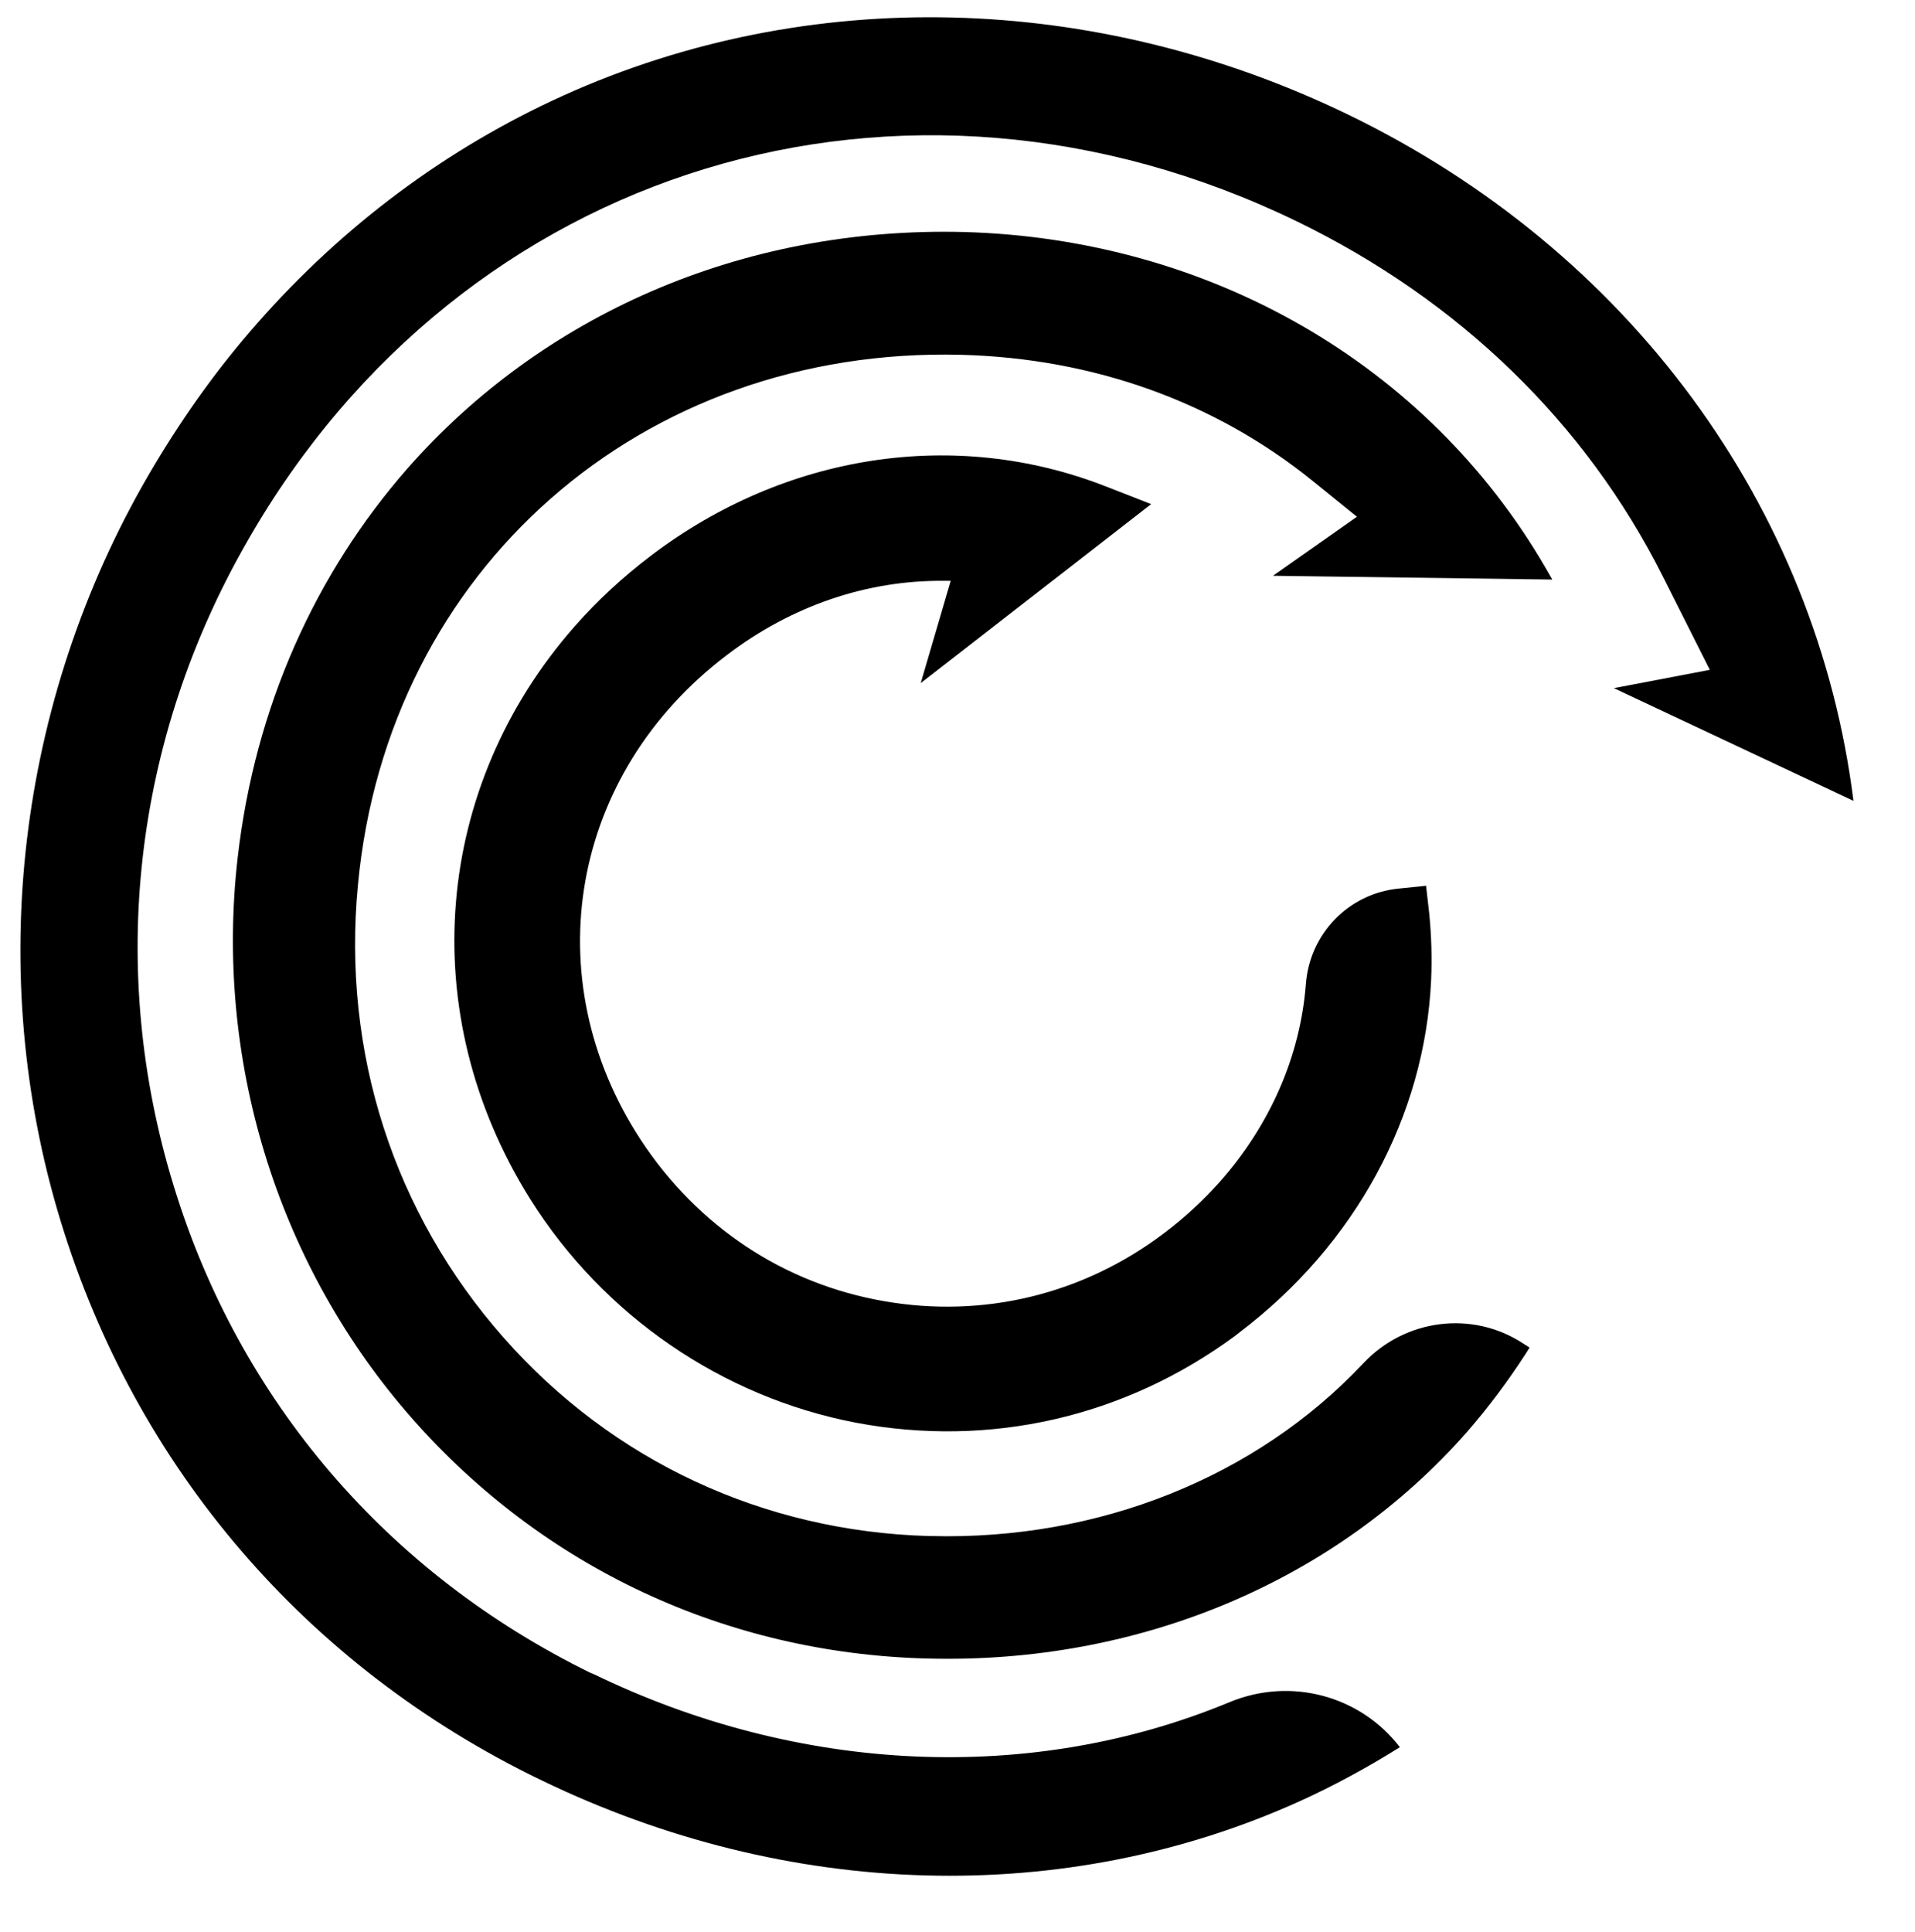 <?xml version="1.0" encoding="utf-8"?>
<!-- Generator: Adobe Illustrator 26.0.3, SVG Export Plug-In . SVG Version: 6.00 Build 0)  -->
<svg version="1.1" id="Layer_1" xmlns="http://www.w3.org/2000/svg" xmlns:xlink="http://www.w3.org/1999/xlink" x="0px" y="0px"
	 viewBox="0 0 606.7 612" style="enable-background:new 0 0 606.7 612;" xml:space="preserve">
<style type="text/css">
	.st0{fill:#FFFFFF;}
	.st1{fill:#9CC747;}
	.st2{fill:#1685FF;}
	.st3{fill:#F77C4E;}
	.st4{fill:#37474F;}
</style>
<path d="M489.5,179.6l2.3,4l-88.5-1.2l26.6-18.7l-14.1-11.4c-30.9-25-69.4-38.8-111.3-39.9c-101.2-2.6-181.7,68-191.1,167.9
	c-5.1,53.1,11.4,104.1,46.2,143.5c34.4,39,82.2,61.3,134.6,62.8l0.7,0c53.1,1.4,103.1-18.6,137.1-54.8c13.2-14,34.4-16.7,50.4-6.3
	l2.2,1.4l-1.4,2.2c-5.5,8.5-11.7,16.8-18.4,24.5c-41.7,47.4-104,73.6-171,71.8l-3.3-0.1c-63.3-2.5-120.8-30.3-161.9-78.2
	c-41.1-48-60.6-111.9-53.3-175.4c5.5-48,24.8-90.2,53.8-123.3c42.3-48.1,105.3-76.7,176.4-74.9C383.3,75.7,452.1,115.4,489.5,179.6z
	"/>
<path d="M587.2,253.7L511.3,218l30.4-5.8l-14.9-29.6c-24.4-48.6-64.5-87.5-116-112.5C286.3,9.7,146.4,52.4,78.4,171.4
	c-36.2,63-44.5,135.7-23.3,204.5c20.8,67.9,67.7,122.6,132.1,154.1l0.8,0.3c65.3,31.7,138.8,35,201.6,8.9c19.4-8,41.4-2,53.9,14.3
	c-10.4,6.5-21.1,12.3-31.7,17.1c-74.5,33.7-162.1,31.2-240.2-6.6l-3.9-1.9C94.1,525.3,41,461.7,18.1,383.1
	C-4.8,304.4,6.4,218.4,49,147.2c9.7-16.2,20.5-31.2,32.6-44.9c27.1-30.8,59.9-55.3,96.8-72c77.7-35.1,168.3-32.9,248.7,6
	C516.1,79.4,575.5,160.4,587.2,253.7z"/>
<path d="M443,281.5l8.8-0.9l1,8.8c0.7,7,0.9,14.1,0.6,21.1c-2,43.2-24.1,83.8-60.6,111.5l-1.8,1.4c-34.9,25.6-77.4,35.3-119.8,27.3
	c-42.4-8.1-80-33.9-103.2-70.8c-37.1-59.2-30.4-130.9,14-181.4c7.2-8.2,15.3-15.7,24.4-22.6c42.5-32.2,96.2-40.4,143.7-21.9
	l14.6,5.7l-73,56.7l9.5-32.4l-2.3,0c-24.3-0.2-48.1,7.9-68.6,23.5c-49.5,37.5-61,102.1-27.3,153.6c18,27.4,45.3,45.6,77.1,51.1
	c31.4,5.5,62.9-2.1,88.5-21.4l0.4-0.3c6.5-4.9,12.5-10.5,17.7-16.4c15.6-17.7,25.2-39.4,27-62.1C414.8,295.9,427.2,283.1,443,281.5z
	"/>
</svg>
